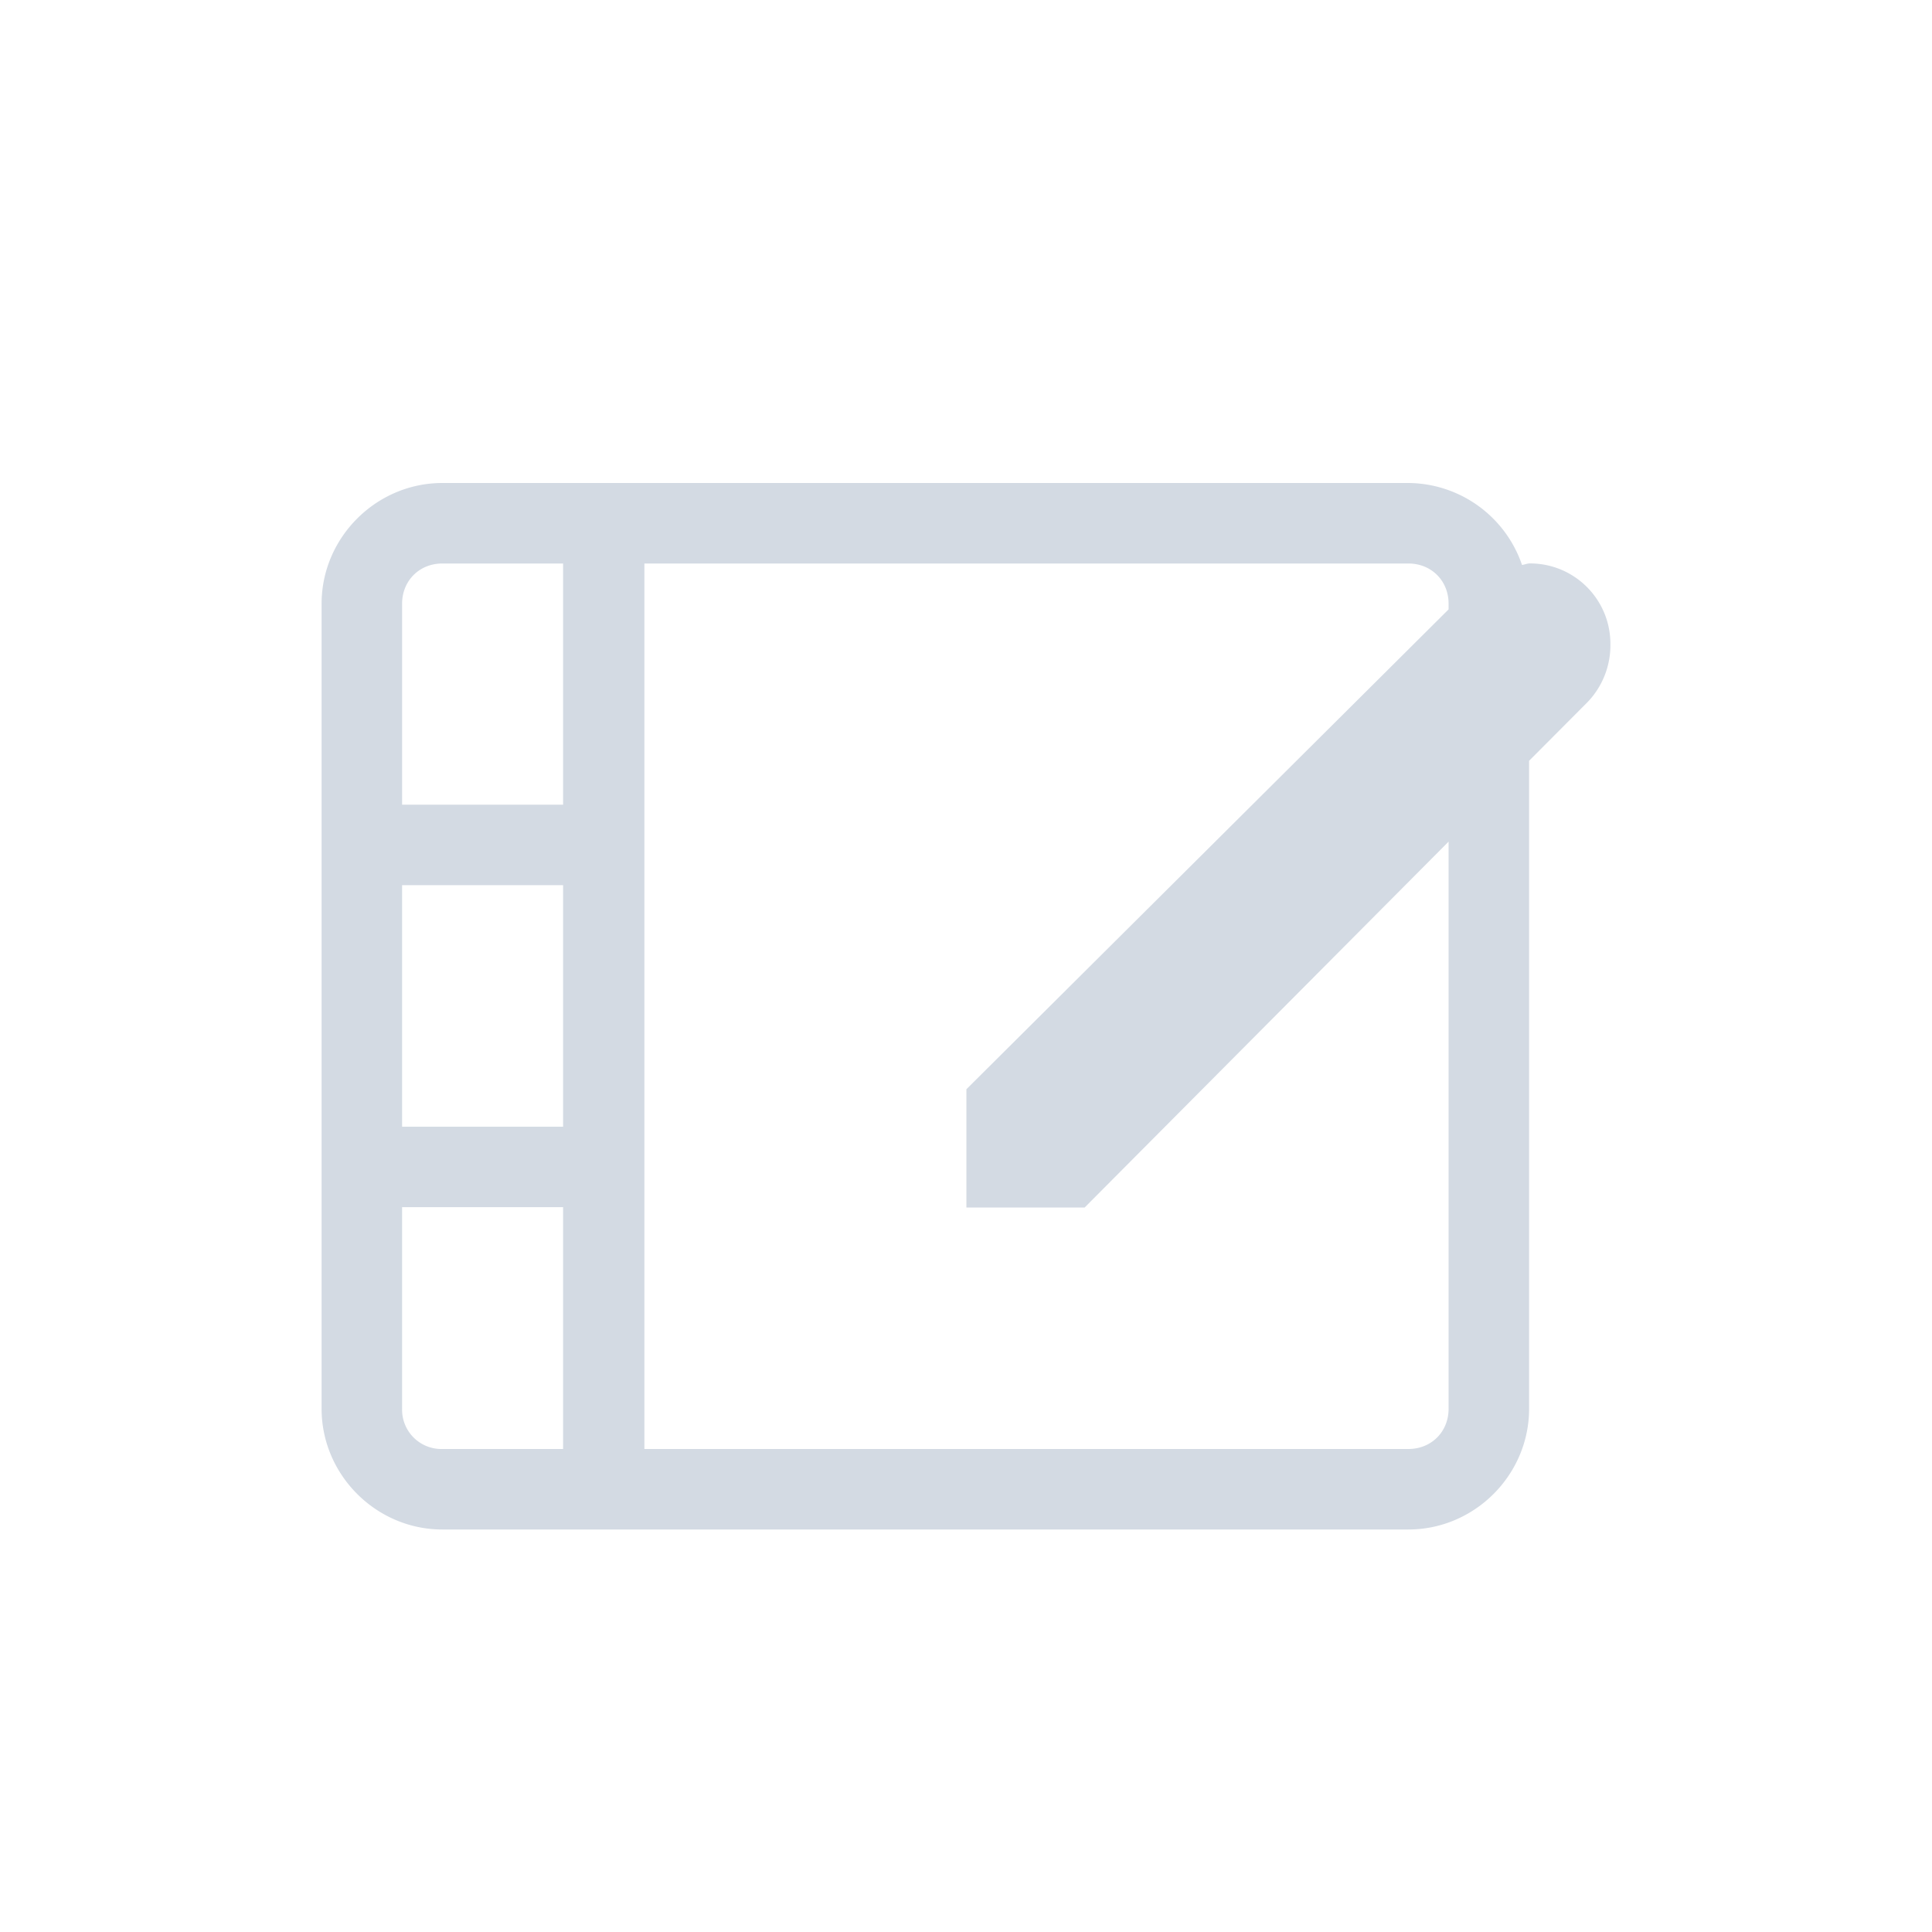 <svg width="24" height="24" version="1.1" xmlns="http://www.w3.org/2000/svg">
 <defs>
  <style id="current-color-scheme" type="text/css">.ColorScheme-Text { color:#d3dae3; } .ColorScheme-Highlight { color:#5294e2; }</style>
 </defs>
 <path class="ColorScheme-Text" d="m5.495 6c-0.822 0-1.5 0.678-1.5 1.5v10c0 0.822 0.678 1.5 1.5 1.5h12c0.823 0 1.5-0.678 1.5-1.5v-8.049l0.729-0.732a1.02 1.02 0 0 0 0.281-0.72c0-0.553-0.446-1-1-1-0.034 0-0.064 0.015-0.098 0.019a1.503 1.503 0 0 0-1.412-1.018zm0 1h1.5v2.996h-2v-2.496c0-0.286 0.215-0.5 0.5-0.5zm2.51 0h9.49c0.286 0 0.5 0.214 0.5 0.5v0.07l-5.99 5.961v1.469h1.469l4.521-4.545v7.045c0 0.286-0.214 0.5-0.5 0.5h-9.49zm-3.01 3.996h2v3h-2zm0 4h2v3.004h-1.5a0.488 0.488 0 0 1-0.5-0.5z" fill="currentColor"/>
</svg>
